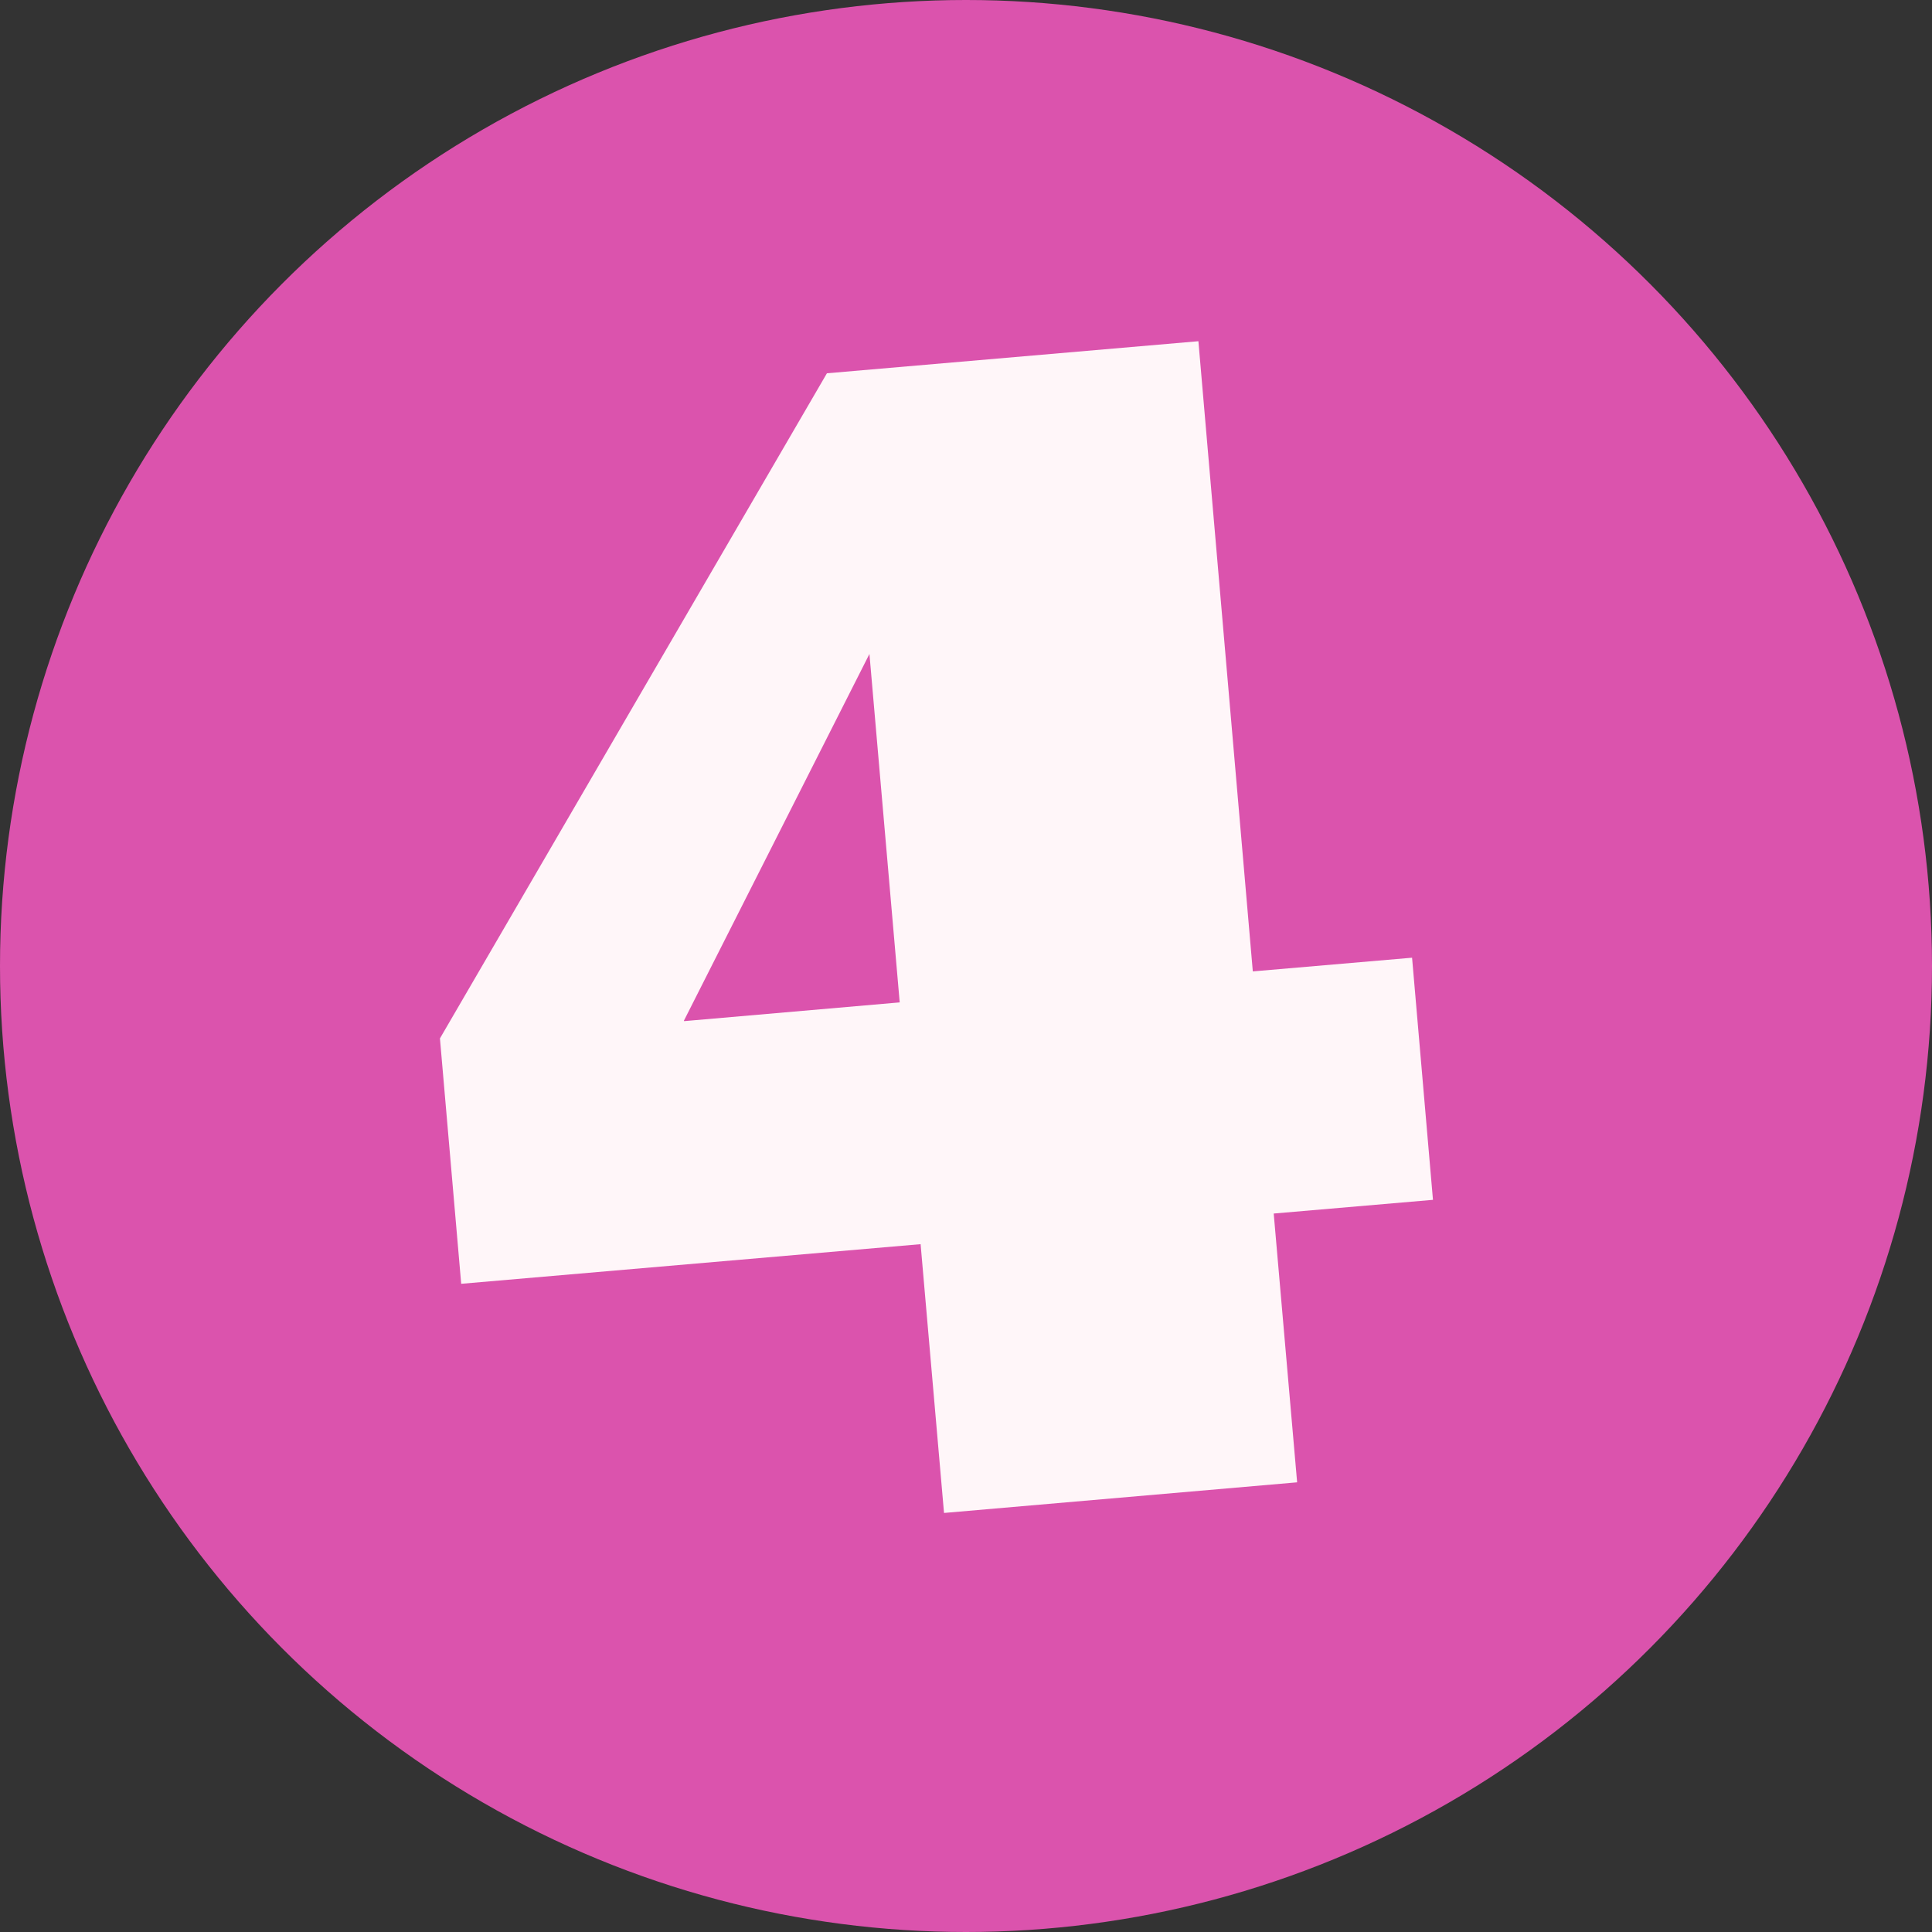 <?xml version="1.0" encoding="UTF-8"?>
<svg id="Layer_2" data-name="Layer 2" xmlns="http://www.w3.org/2000/svg" viewBox="0 0 53.62 53.62">
  <rect x="0" y="0" width="53.62" height="53.62" fill="#333333" stroke="none"/>
  <defs>
    <style>
      .cls-1 {
        fill: #fff6f9;
      }

      .cls-2 {
        fill: #db53ad;
      }
    </style>
  </defs>
  <g id="Layer_1-2" data-name="Layer 1">
    <g>
      <circle class="cls-2" cx="26.81" cy="26.81" r="26.81"/>
      <path class="cls-1" d="M26.2,41.99l-.65-7.46-12.75,1.1-.59-6.81,10.74-18.46,10.31-.89,1.51,17.49,4.42-.38.58,6.72-4.42.38.65,7.46-9.8.85ZM18.99,28.34l5.98-.52-.84-9.67-5.15,10.18Z"/>
    </g>
  </g>
</svg>